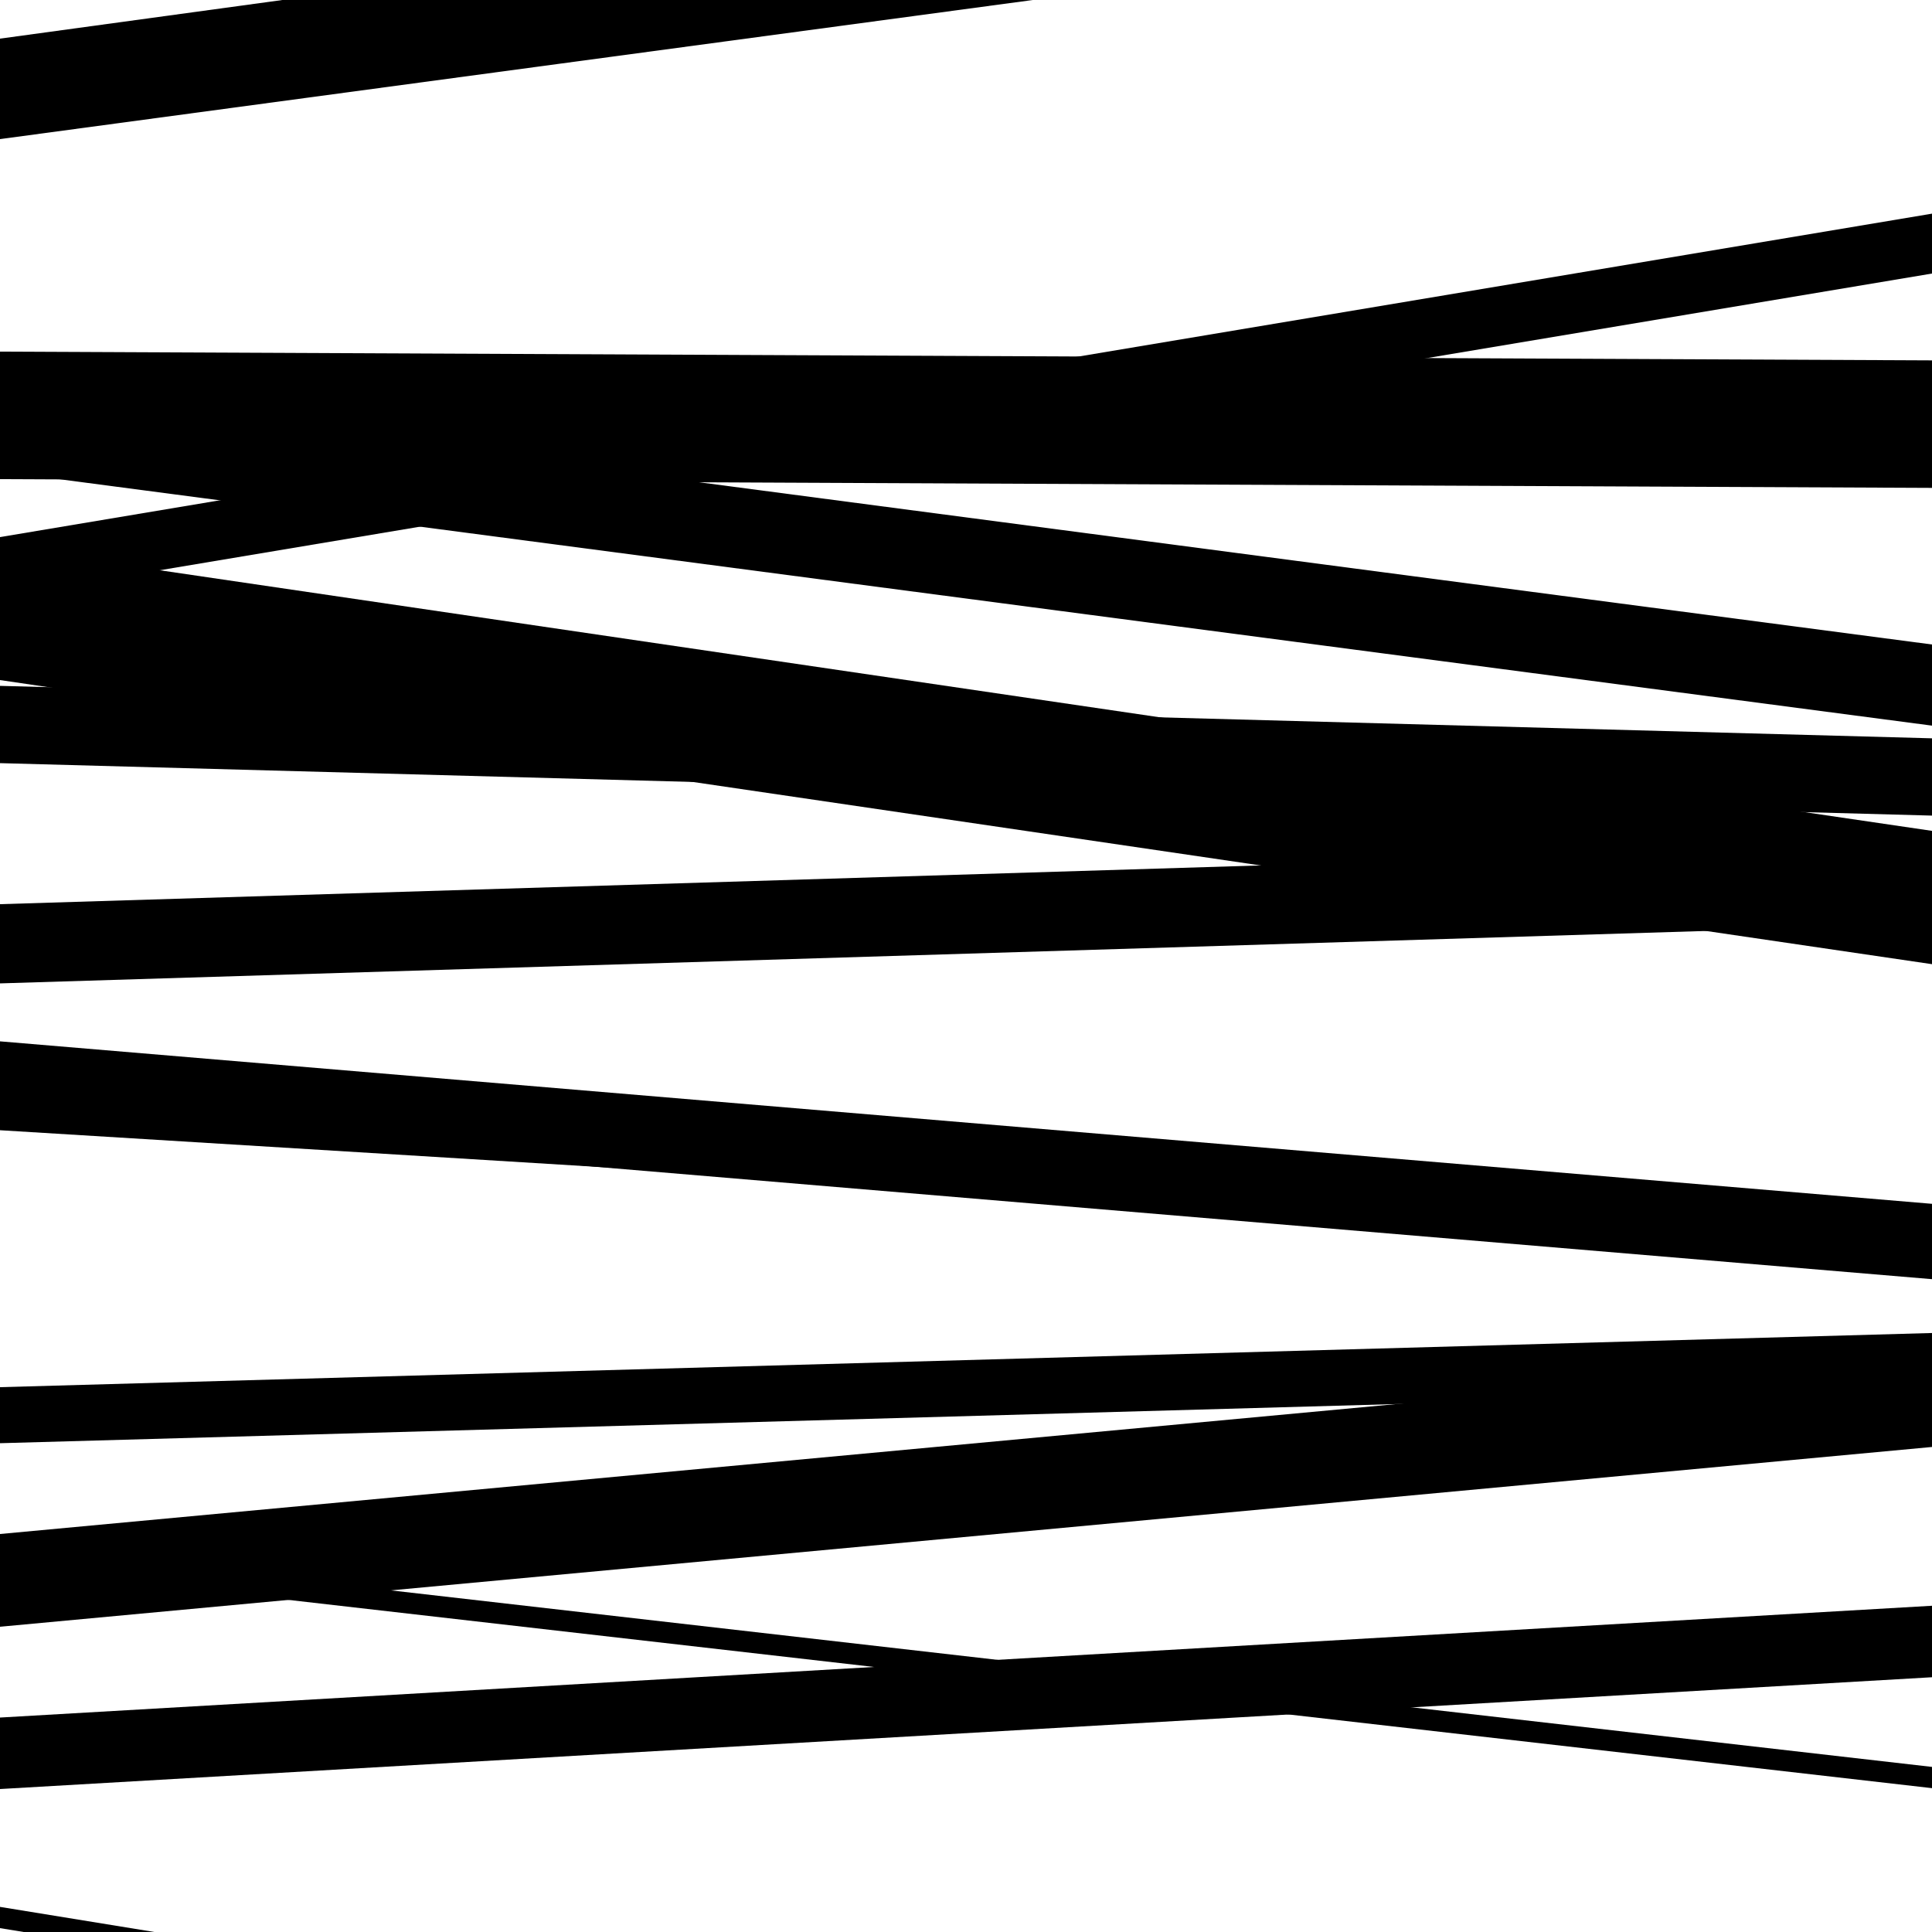<svg viewBox="0 0 1000 1000" height="1000" width="1000" xmlns="http://www.w3.org/2000/svg">
<rect x="0" y="0" width="1000" height="1000" fill="#ffffff"></rect>
<path opacity="0.8" d="M 0 248 L 1000 252.528 L 1000 186.528 L 0 182 Z" fill="hsl(249, 15%, 50%)"></path>
<path opacity="0.8" d="M 0 578 L 1000 662.096 L 1000 623.096 L 0 539 Z" fill="hsl(254, 25%, 70%)"></path>
<path opacity="0.8" d="M 0 747 L 1000 718.959 L 1000 689.959 L 0 718 Z" fill="hsl(259, 30%, 90%)"></path>
<path opacity="0.8" d="M 0 926 L 1000 868.138 L 1000 831.138 L 0 889 Z" fill="hsl(244, 10%, 30%)"></path>
<path opacity="0.8" d="M 0 72 L 1000 -62.687 L 1000 -101.687 L 0 33 Z" fill="hsl(249, 15%, 50%)"></path>
<path opacity="0.8" d="M 0 352 L 1000 499.056 L 1000 430.056 L 0 283 Z" fill="hsl(254, 25%, 70%)"></path>
<path opacity="0.8" d="M 0 509 L 1000 478.259 L 1000 437.259 L 0 468 Z" fill="hsl(259, 30%, 90%)"></path>
<path opacity="0.8" d="M 0 842 L 1000 748.948 L 1000 700.948 L 0 794 Z" fill="hsl(244, 10%, 30%)"></path>
<path opacity="0.8" d="M 0 48 L 1000 -88.819 L 1000 -116.819 L 0 20 Z" fill="hsl(249, 15%, 50%)"></path>
<path opacity="0.8" d="M 0 309 L 1000 141.585 L 1000 110.585 L 0 278 Z" fill="hsl(254, 25%, 70%)"></path>
<path opacity="0.8" d="M 0 585 L 1000 646.371 L 1000 624.371 L 0 563 Z" fill="hsl(259, 30%, 90%)"></path>
<path opacity="0.8" d="M 0 811 L 1000 925.548 L 1000 914.548 L 0 800 Z" fill="hsl(244, 10%, 30%)"></path>
<path opacity="0.8" d="M 0 998 L 1000 1160.65 L 1000 1149.65 L 0 987 Z" fill="hsl(249, 15%, 50%)"></path>
<path opacity="0.8" d="M 0 244 L 1000 375.588 L 1000 333.588 L 0 202 Z" fill="hsl(254, 25%, 70%)"></path>
<path opacity="0.8" d="M 0 395 L 1000 422.154 L 1000 382.154 L 0 355 Z" fill="hsl(259, 30%, 90%)"></path>
</svg>